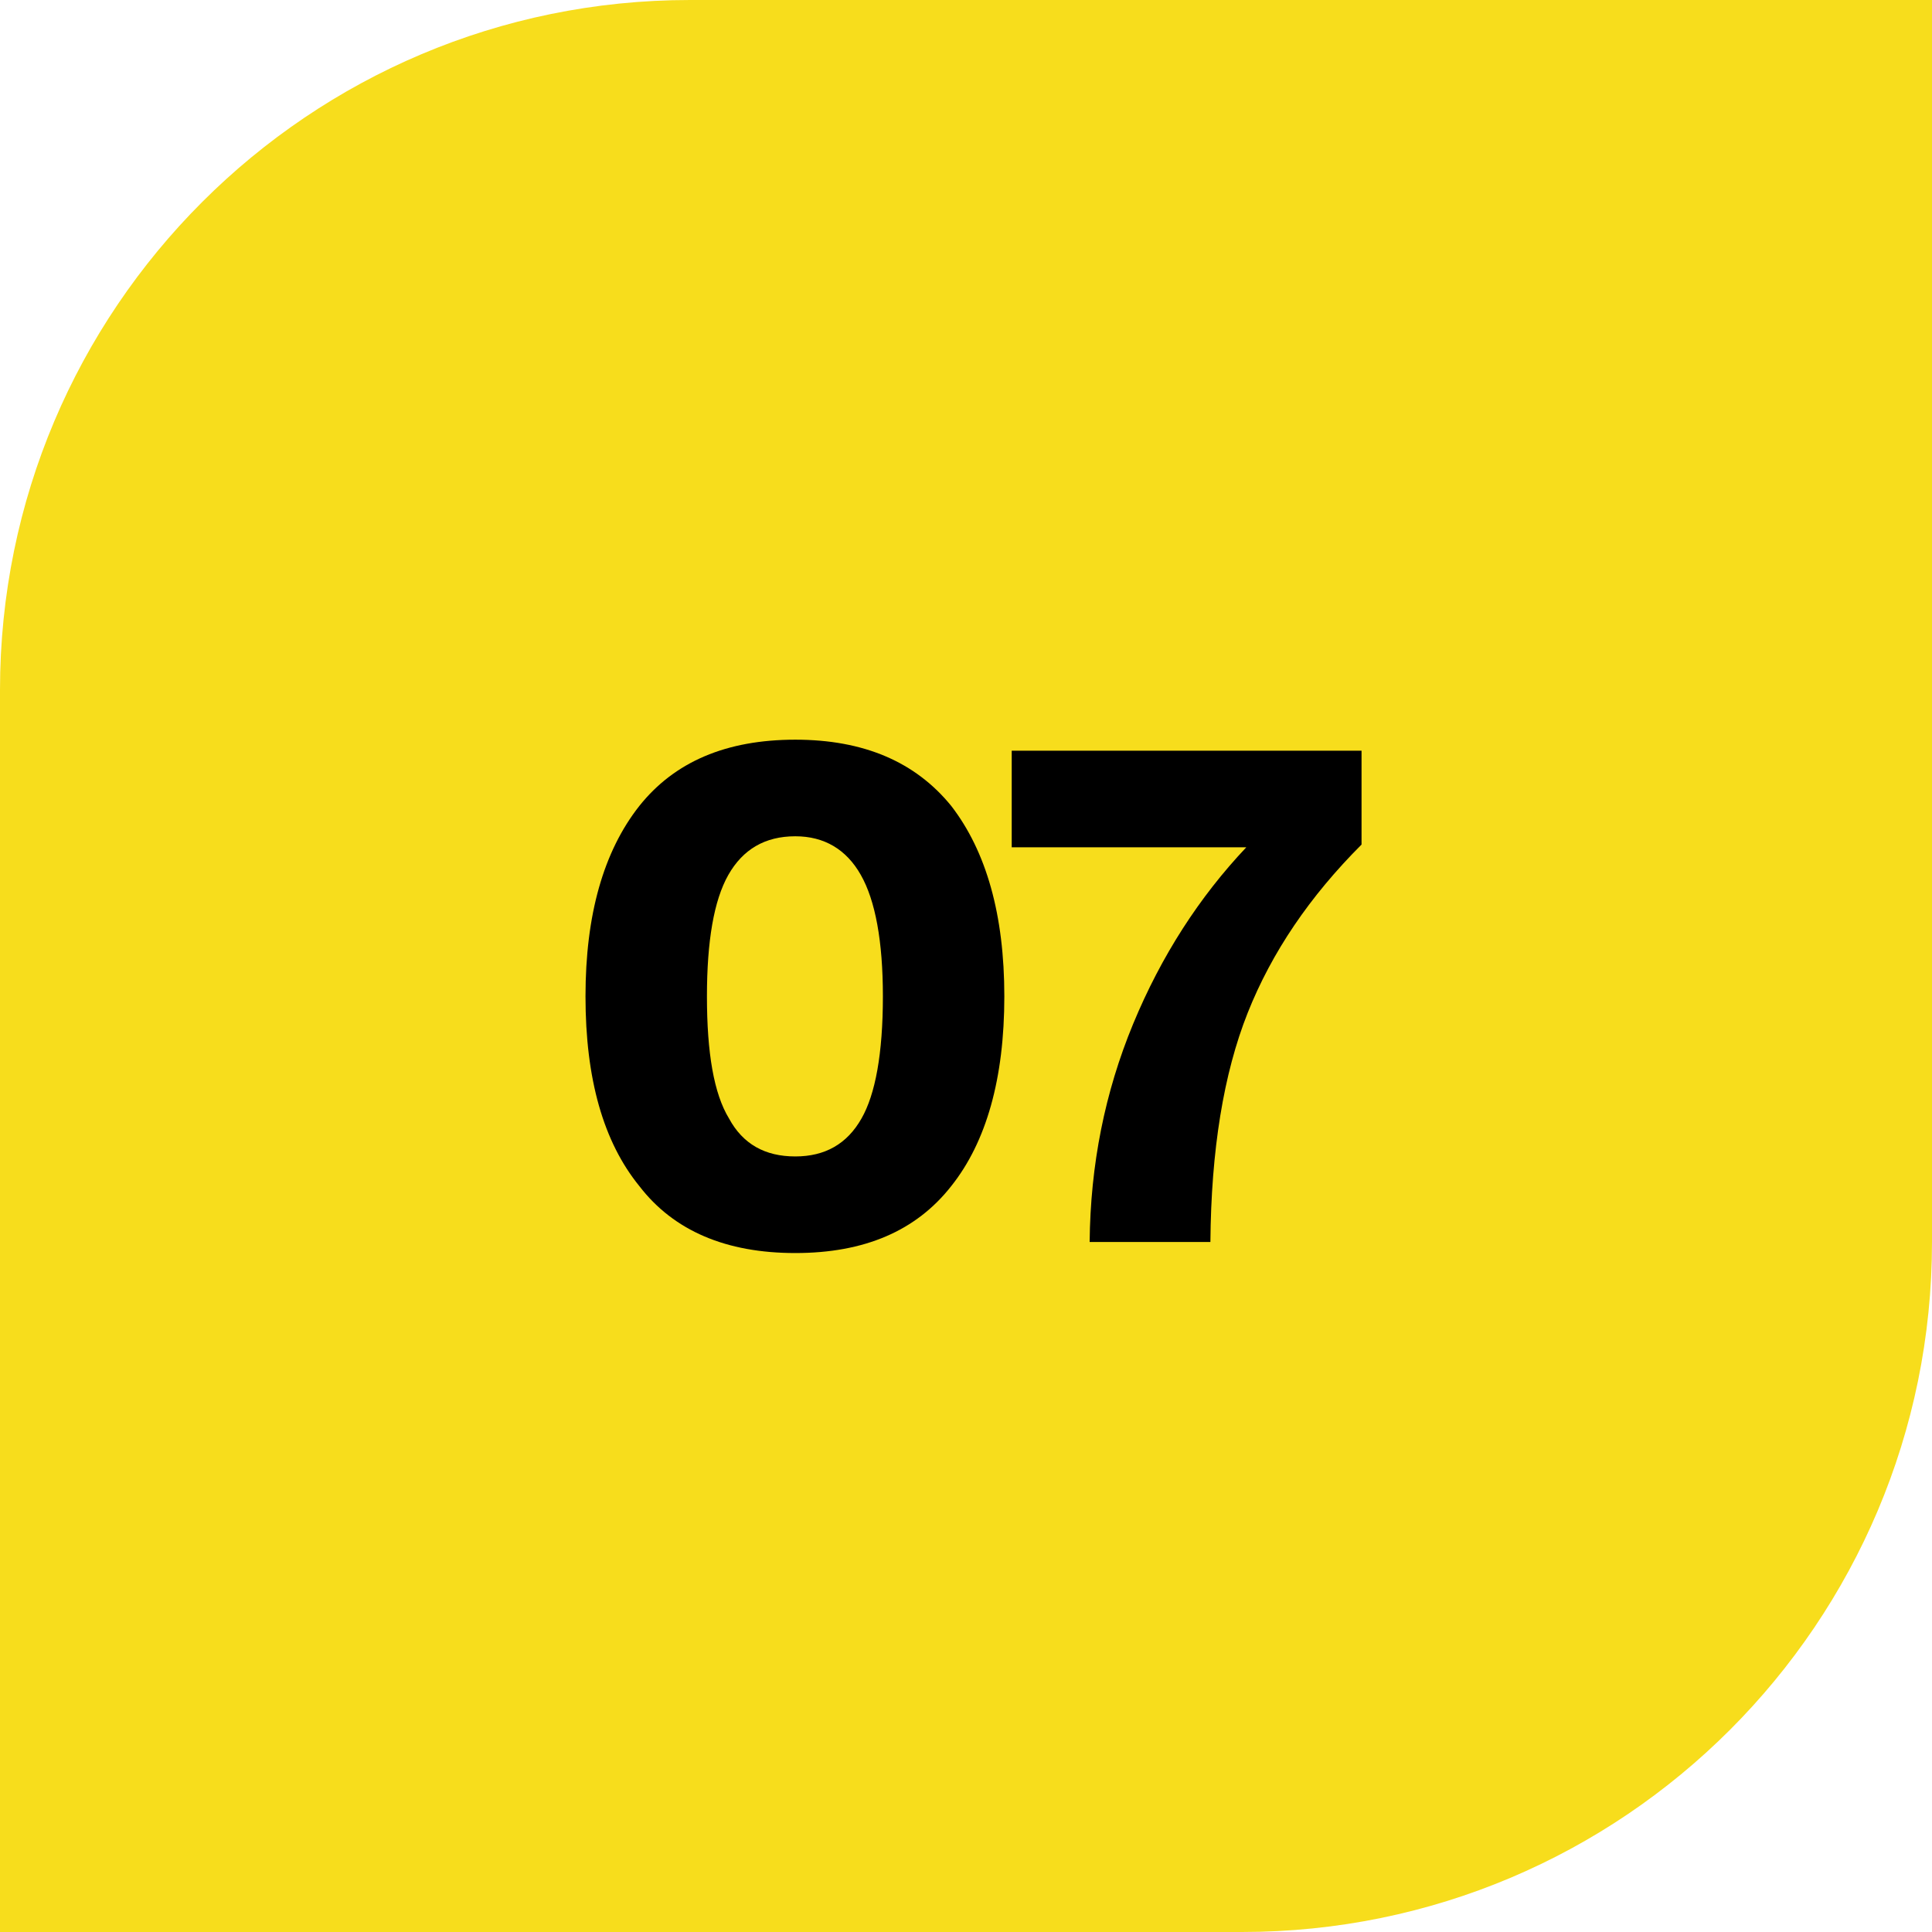 <svg width="56" height="56" viewBox="0 0 56 56" fill="none" xmlns="http://www.w3.org/2000/svg">
<path d="M0 20C0 8.954 8.954 0 20 0H56V36C56 47.046 47.046 56 36 56H0V20Z" fill="#F7DD1C"/>
<path d="M27.572 34.38C26.552 35.68 25.052 36.32 23.052 36.32C21.052 36.32 19.532 35.68 18.532 34.38C17.491 33.1 16.971 31.28 16.971 28.88C16.971 26.52 17.491 24.68 18.532 23.36C19.552 22.08 21.052 21.44 23.052 21.44C25.032 21.44 26.532 22.08 27.572 23.36C28.591 24.68 29.111 26.52 29.111 28.88C29.111 31.26 28.591 33.1 27.572 34.38ZM21.131 32.42C21.532 33.16 22.172 33.52 23.052 33.52C23.912 33.52 24.552 33.16 24.971 32.42C25.372 31.72 25.591 30.54 25.591 28.88C25.591 27.28 25.372 26.1 24.951 25.36C24.532 24.62 23.892 24.24 23.052 24.24C22.172 24.24 21.532 24.62 21.111 25.36C20.692 26.1 20.491 27.28 20.491 28.88C20.491 30.52 20.692 31.7 21.131 32.42ZM29.325 24.56V21.76H39.465V24.48C37.965 25.98 36.864 27.6 36.164 29.36C35.465 31.12 35.105 33.34 35.084 36H31.584C31.605 33.76 32.025 31.66 32.844 29.68C33.664 27.7 34.764 26 36.124 24.56H29.325Z" fill="black"/>
</svg>
